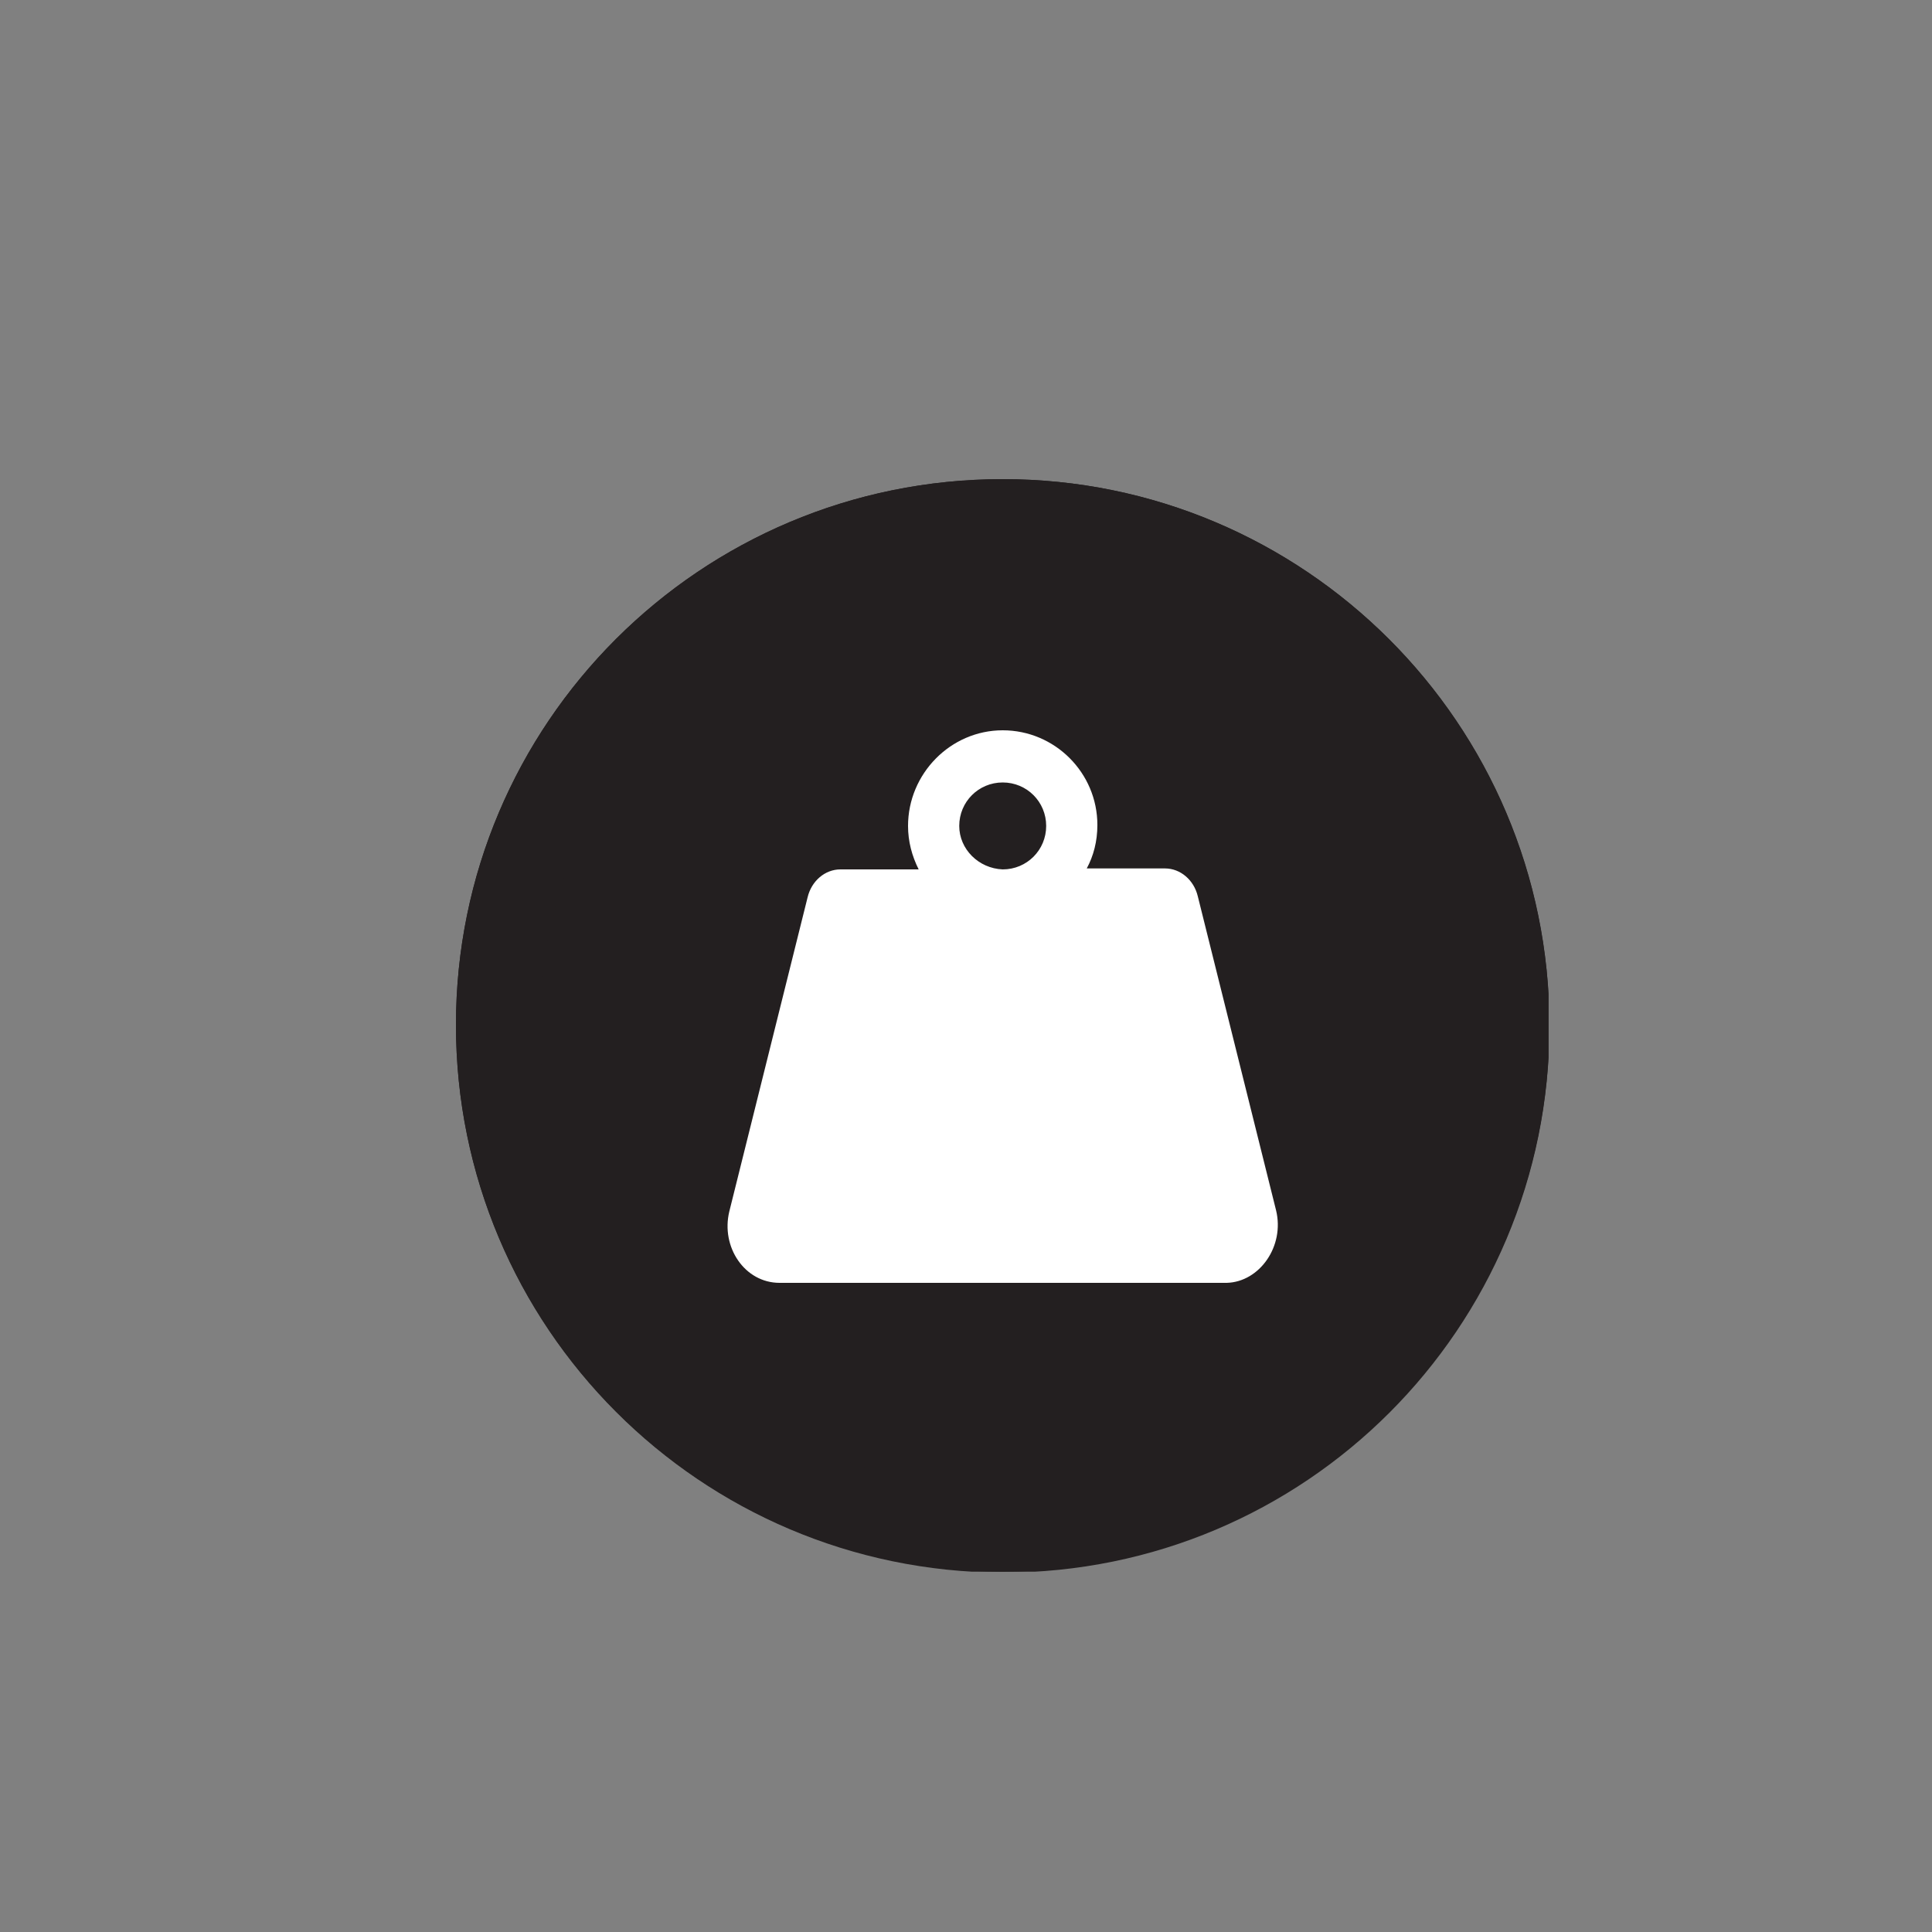 <?xml version="1.0" encoding="utf-8"?>
<!-- Generator: Adobe Illustrator 24.3.0, SVG Export Plug-In . SVG Version: 6.00 Build 0)  -->
<svg version="1.1" id="Layer_1" xmlns="http://www.w3.org/2000/svg" xmlns:xlink="http://www.w3.org/1999/xlink" x="0px" y="0px"
	 viewBox="0 0 200 200" style="enable-background:new 0 0 200 200;" xml:space="preserve">
<rect x="0" y="0" width="200" height="200" fill="#808080" stroke="none"/>
<style type="text/css">
	.st0{clip-path:url(#SVGID_2_);fill:#231F20;}
	.st1{clip-path:url(#SVGID_4_);fill:#231F20;}
	.st2{fill:#FFFFFF;}
</style>
<g>
	<g>
		<g>
			<g>
				<g>
					<defs>
						<rect id="SVGID_1_" x="47.2" y="49.6" width="113.1" height="113.1"/>
					</defs>
					<clipPath id="SVGID_2_">
						<use xlink:href="#SVGID_1_"  style="overflow:visible;"/>
					</clipPath>
					<path class="st0" d="M47.2,106.1c0-31.2,25.3-56.5,56.6-56.5c31.2,0,56.6,25.3,56.6,56.6s-25.3,56.6-56.6,56.6
						C72.5,162.7,47.2,137.4,47.2,106.1"/>
				</g>
			</g>
		</g>
	</g>
</g>
<g>
	<g>
		<g>
			<g>
				<g>
					<defs>
						<rect id="SVGID_3_" x="47.2" y="49.6" width="113.1" height="113.1"/>
					</defs>
					<clipPath id="SVGID_4_">
						<use xlink:href="#SVGID_3_"  style="overflow:visible;"/>
					</clipPath>
					<path class="st1" d="M103.8,58.3c26.4,0,47.9,21.5,47.9,47.9s-21.5,47.9-47.9,47.9s-47.9-21.5-47.9-47.9
						C55.9,79.7,77.4,58.3,103.8,58.3 M103.8,49.6c-31.3,0-56.6,25.3-56.6,56.5s25.3,56.6,56.6,56.6c31.2,0,56.6-25.3,56.6-56.6
						C160.3,74.9,135,49.6,103.8,49.6"/>
				</g>
			</g>
		</g>
	</g>
</g>
<g>
	<path class="st2" d="M132.1,125.3l-8.1-32.5c-0.4-1.7-1.8-2.9-3.4-2.9h-8.1c0.7-1.3,1.1-2.8,1.1-4.5c0-5.4-4.4-9.8-9.8-9.8
		S94,80.1,94,85.5c0,1.6,0.4,3.1,1.1,4.5H87c-1.6,0-3,1.2-3.4,2.9l-8.1,32.5c-0.9,3.7,1.6,7.4,5.2,7.4h46.3
		C130.4,132.7,133,129,132.1,125.3z M99.3,85.5c0-2.5,2-4.5,4.5-4.5c2.5,0,4.5,2,4.5,4.5c0,2.5-2,4.5-4.5,4.5
		C101.3,89.9,99.3,87.9,99.3,85.5z"/>
</g>
</svg>
